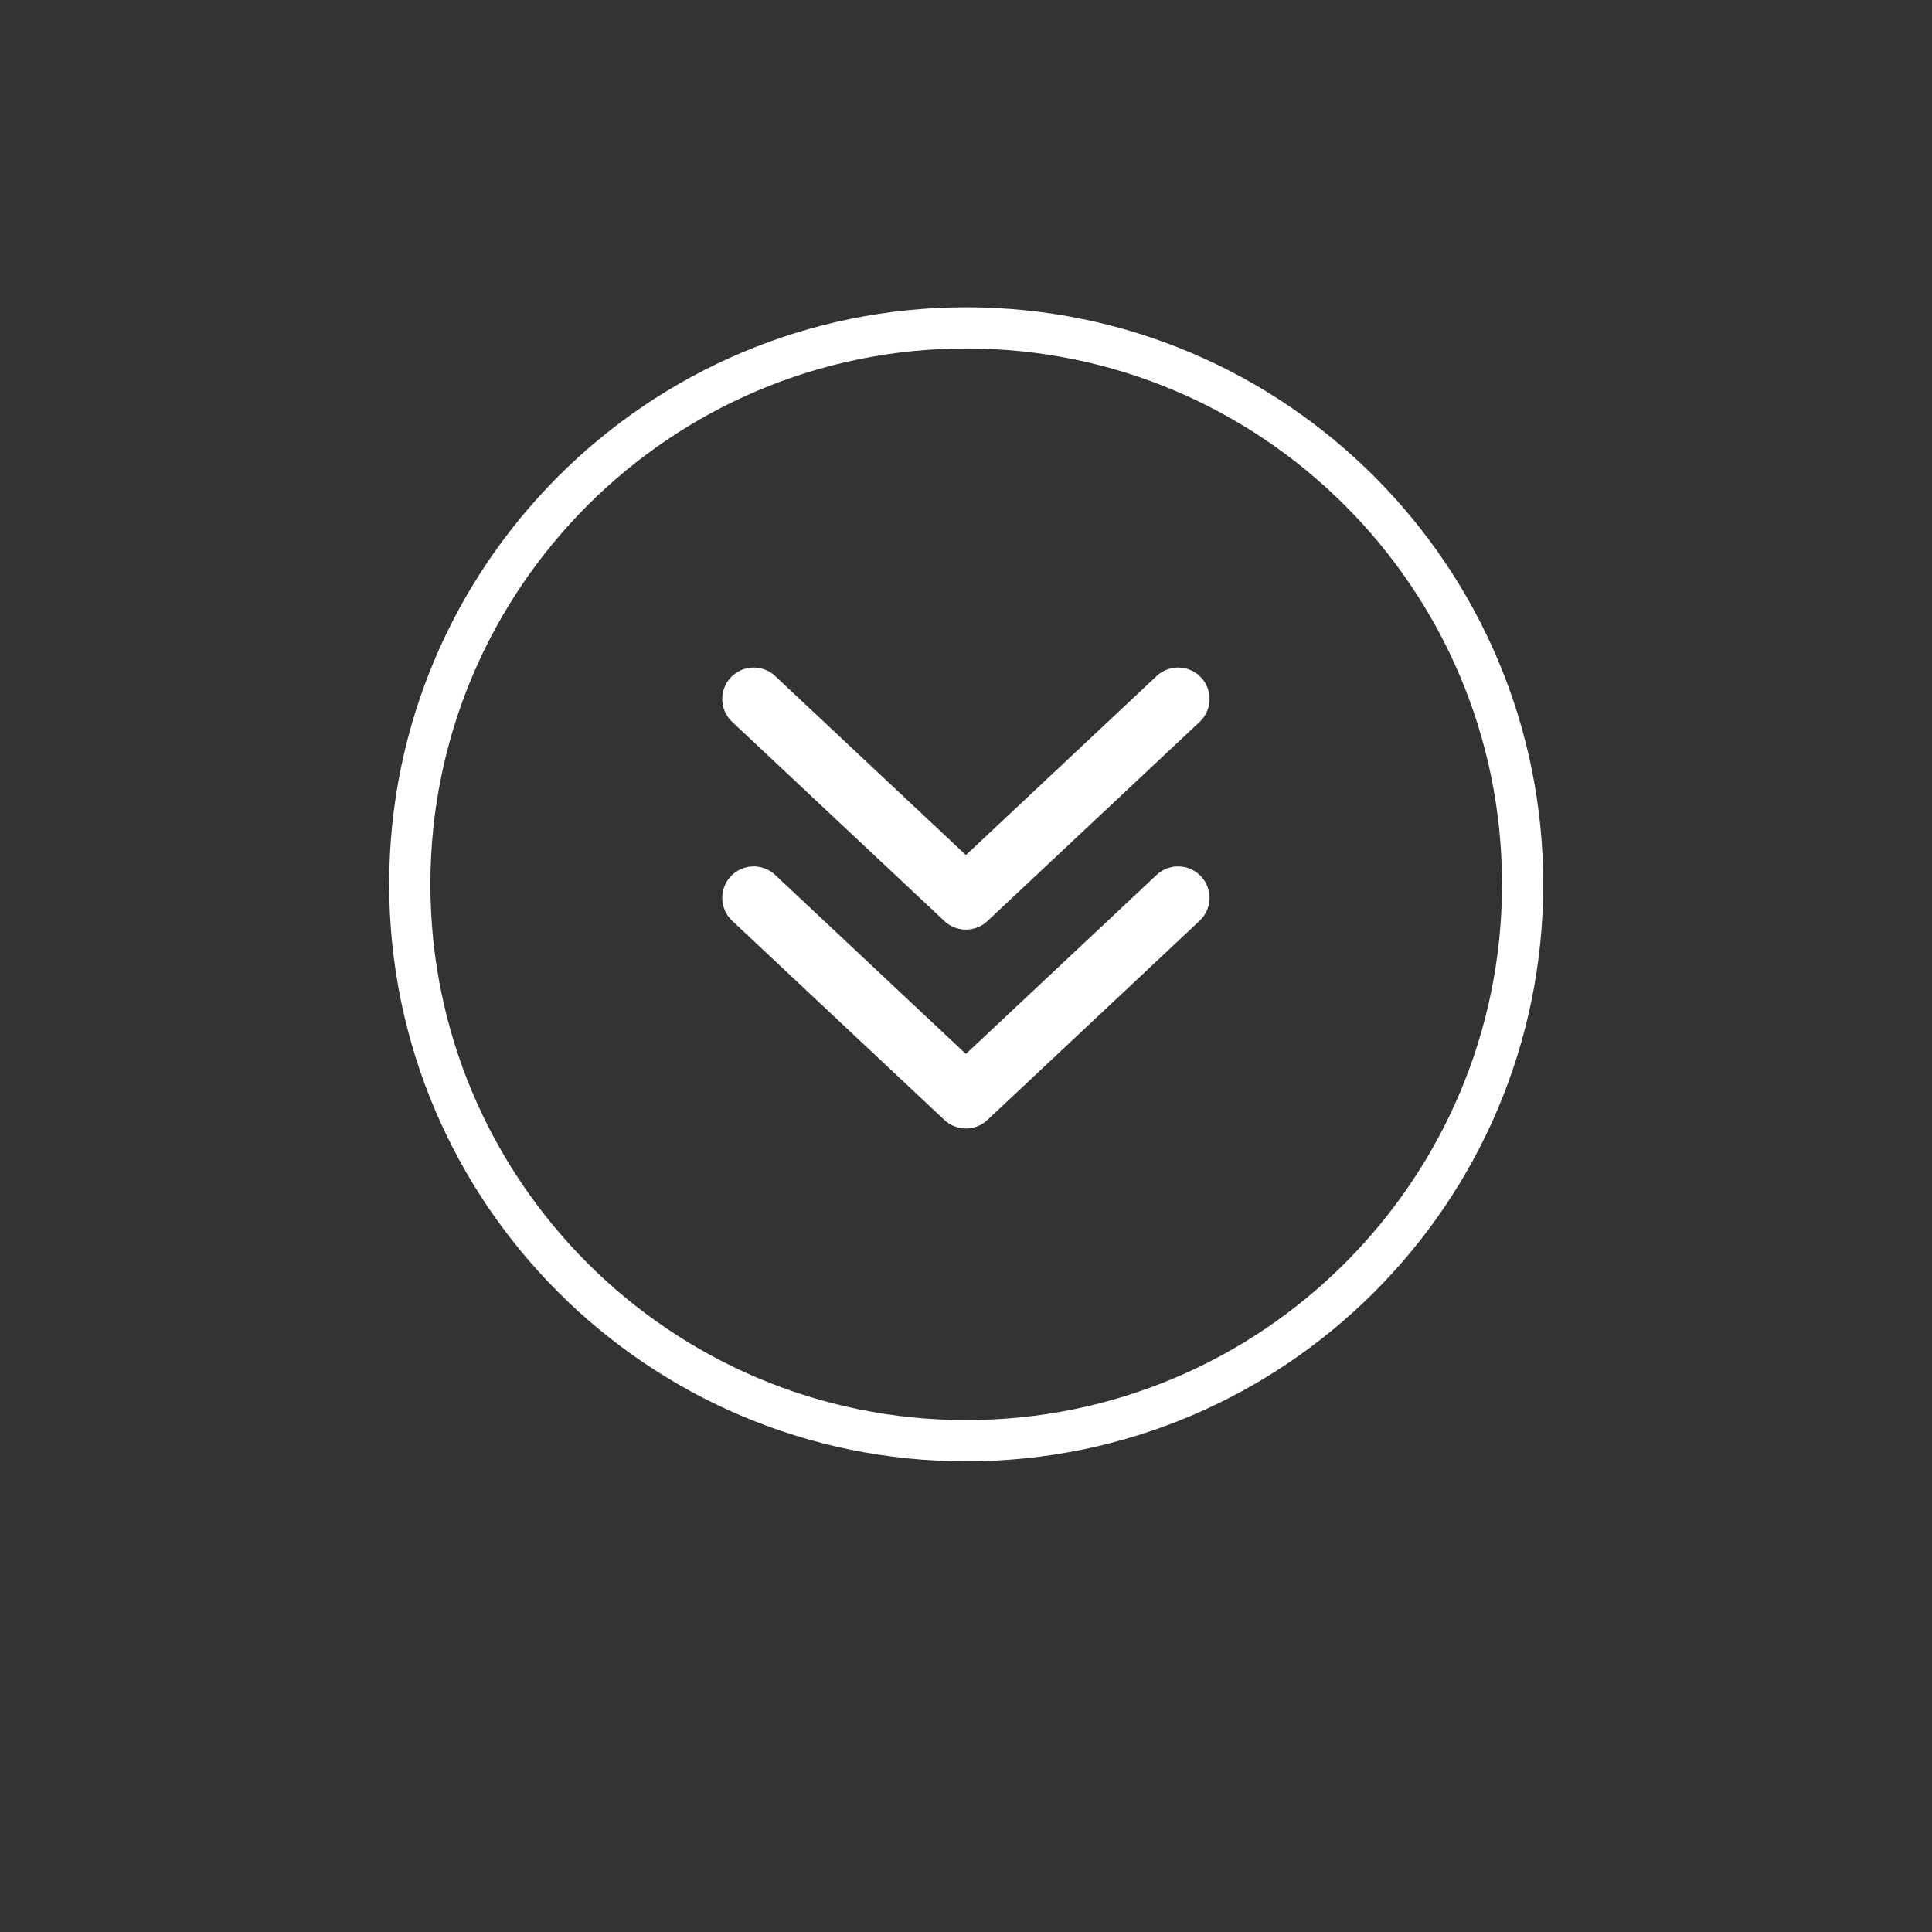 <svg xmlns="http://www.w3.org/2000/svg" xmlns:xlink="http://www.w3.org/1999/xlink" width="200" zoomAndPan="magnify" viewBox="0 0 150 150" height="200" preserveAspectRatio="xMidYMid meet" version="1.0"><rect x="0" y="0" width="150" height="150" fill="#333333" stroke="none"/><path stroke-linecap="round" transform="matrix(0.122, 0, 0, 0.122, 74.992, 77.442)" fill="none" stroke-linejoin="round" d="M 135.054 -63.389 C 135.054 -63.389 -0.002 63.378 -0.002 63.378 C -0.002 63.378 -135.059 -63.389 -135.059 -63.389 " stroke="#ffffff" stroke-width="40" stroke-opacity="1" stroke-miterlimit="4"/><path stroke-linecap="round" transform="matrix(0.122, 0, 0, 0.122, 74.993, 62)" fill="none" stroke-linejoin="round" d="M 135.053 -63.382 C 135.053 -63.382 -0.003 63.386 -0.003 63.386 C -0.003 63.386 -135.06 -63.382 -135.06 -63.382 " stroke="#ffffff" stroke-width="40" stroke-opacity="1" stroke-miterlimit="4"/><path stroke-linecap="butt" transform="matrix(0, 0.08, -0.08, 0, 75.015, 68.656)" fill="none" stroke-linejoin="miter" d="M 540.006 -0.013 C 540.006 -298.002 298.041 -540.016 0.003 -540.016 C -298.035 -540.016 -540 -298.002 -540 -0.013 C -540 298.026 -298.035 539.99 0.003 539.99 C 298.041 539.99 540.006 298.026 540.006 -0.013 Z M 540.006 -0.013 " stroke="#ffffff" stroke-width="40" stroke-opacity="1" stroke-miterlimit="4"/></svg>